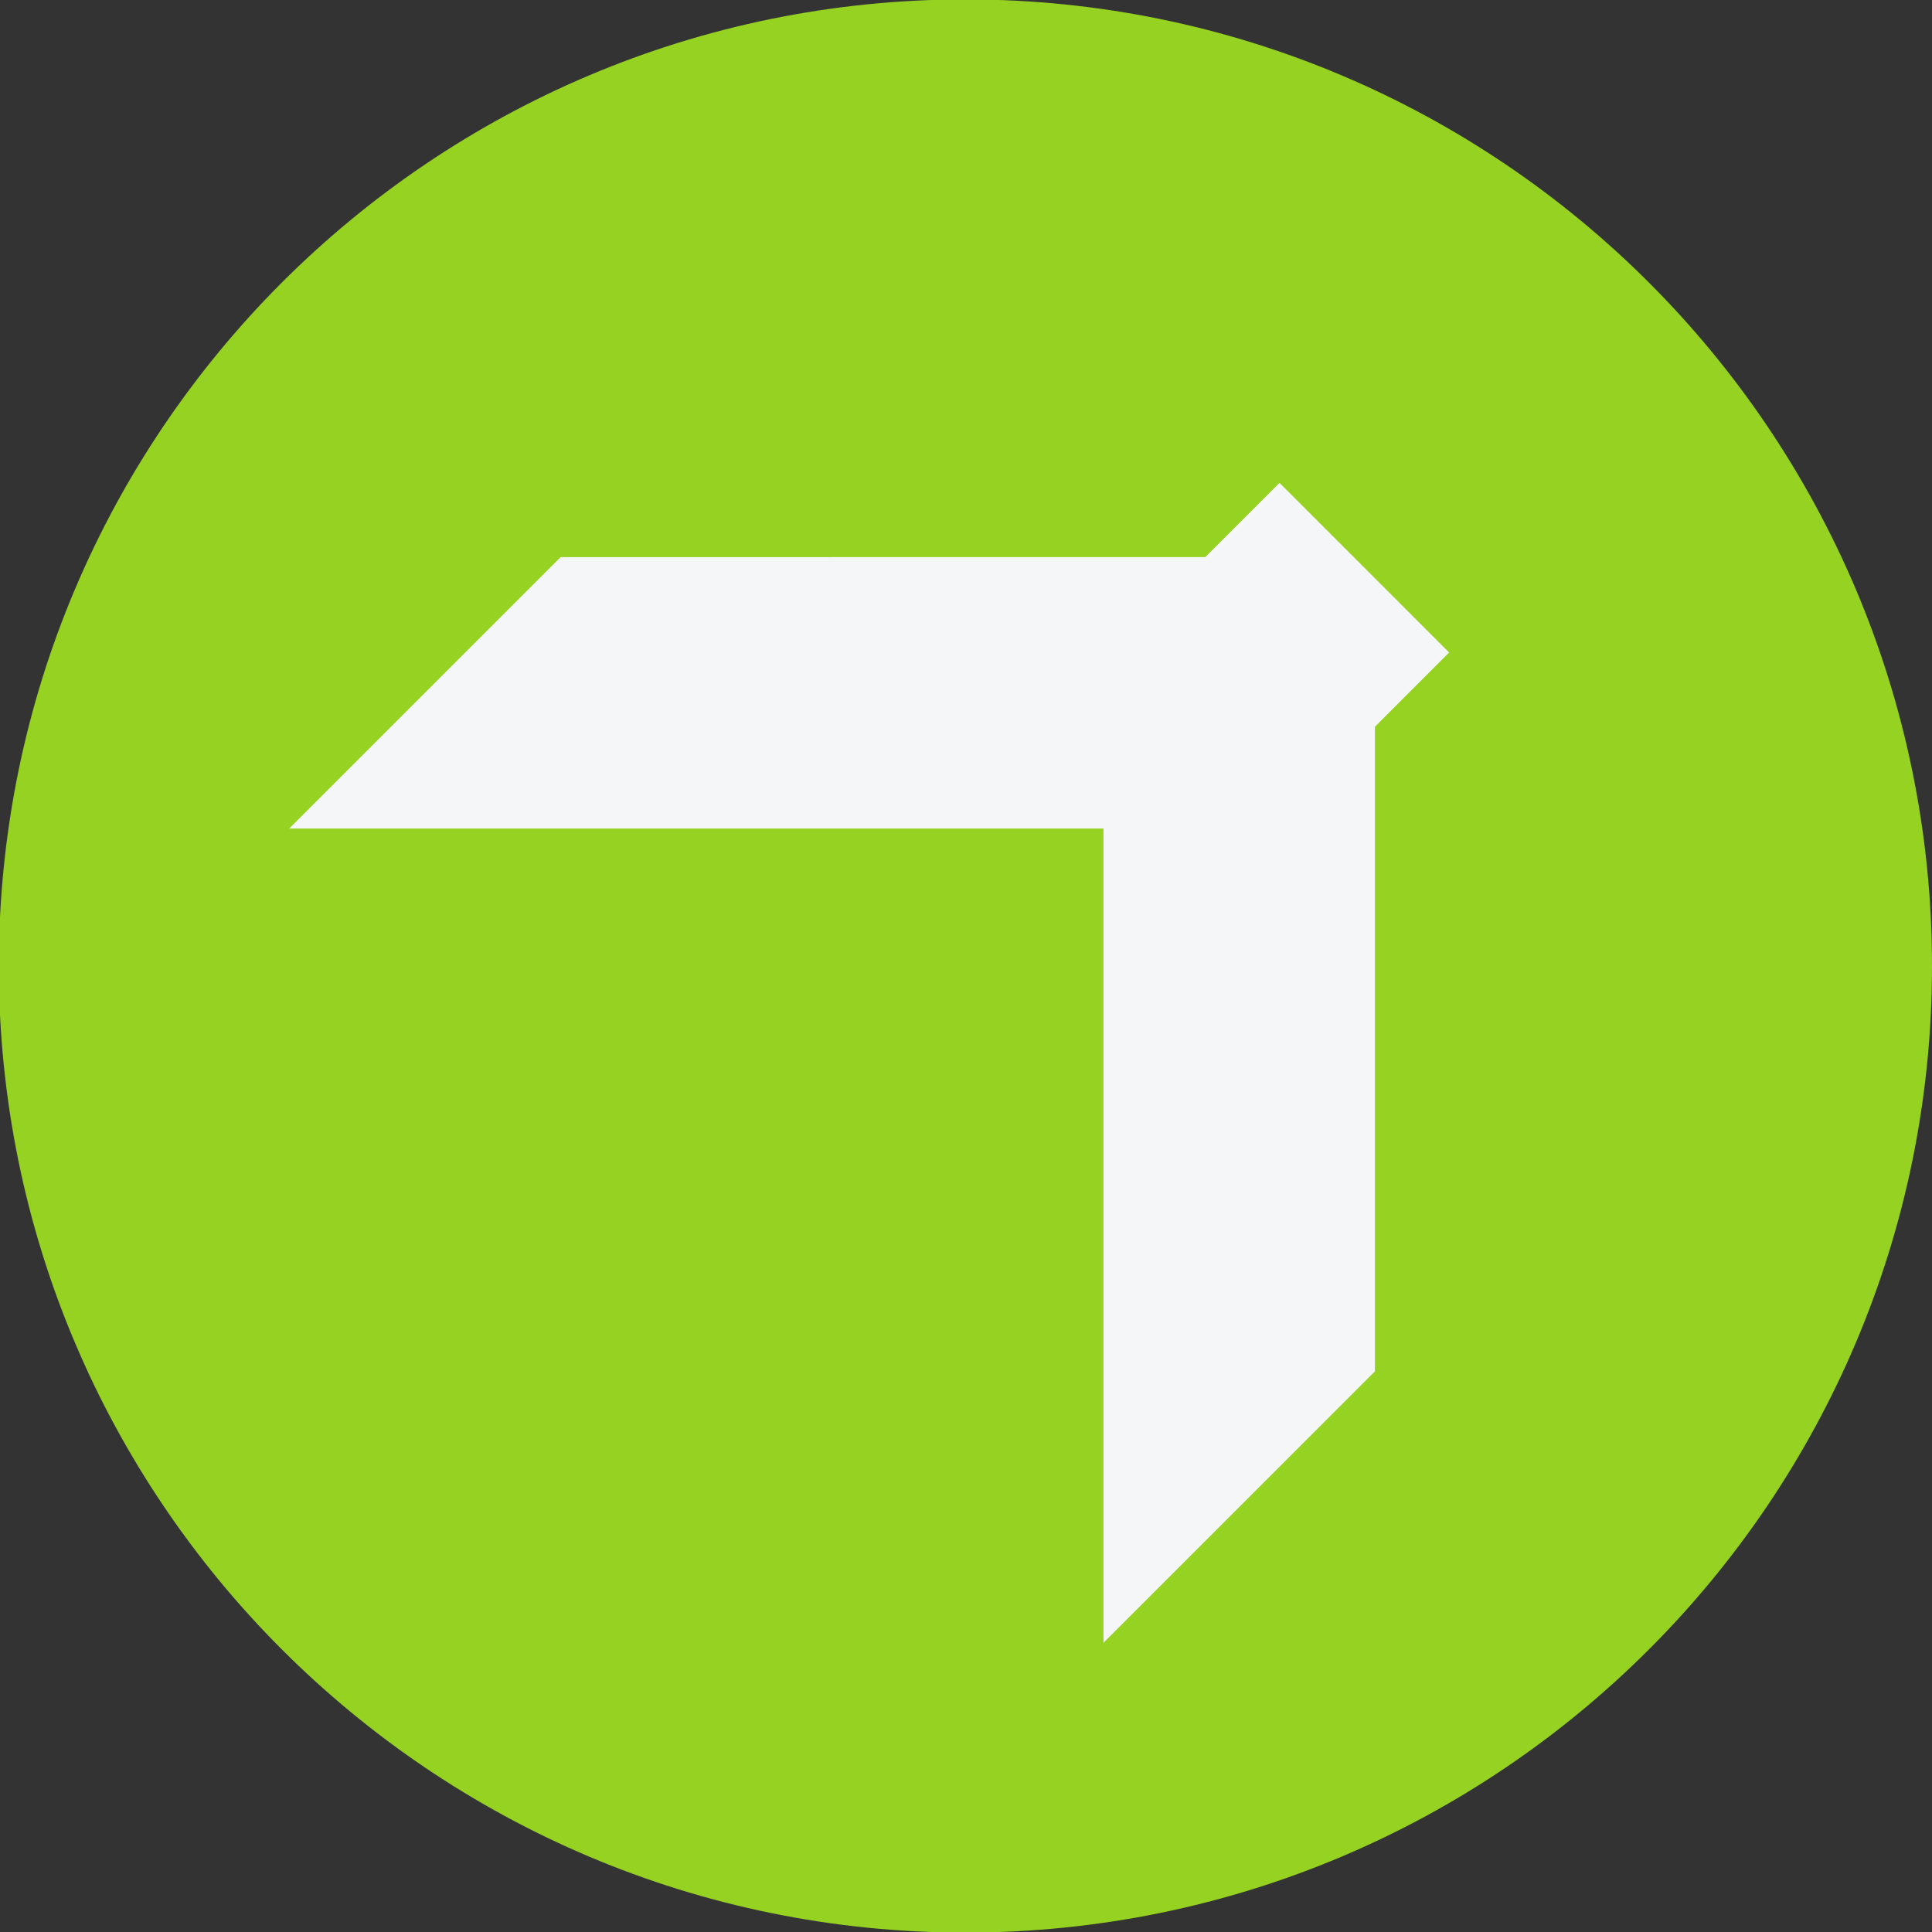 <?xml version="1.0" encoding="UTF-8" standalone="no"?>
<!-- Created with Inkscape (http://www.inkscape.org/) -->

<svg
   width="20mm"
   height="20mm"
   viewBox="0 0 20 20"
   version="1.1"
   id="svg1"
   inkscape:version="1.4.2 (ebf0e940d0, 2025-05-08)"
   sodipodi:docname="sitesimgesi.svg.svg"
   xmlns:inkscape="http://www.inkscape.org/namespaces/inkscape"
   xmlns:sodipodi="http://sodipodi.sourceforge.net/DTD/sodipodi-0.dtd"
   xmlns="http://www.w3.org/2000/svg"
   xmlns:svg="http://www.w3.org/2000/svg">
  <rect x="0" y="0" width="20" height="20" fill="#333333" stroke="none"/>
  <sodipodi:namedview
     id="namedview1"
     pagecolor="#ffffff"
     bordercolor="#000000"
     borderopacity="0.25"
     inkscape:showpageshadow="2"
     inkscape:pageopacity="0.0"
     inkscape:pagecheckerboard="0"
     inkscape:deskcolor="#d1d1d1"
     inkscape:document-units="mm"
     inkscape:zoom="1.0414071"
     inkscape:cx="-11.522871"
     inkscape:cy="12.96323"
     inkscape:window-width="2560"
     inkscape:window-height="1380"
     inkscape:window-x="0"
     inkscape:window-y="0"
     inkscape:window-maximized="1"
     inkscape:current-layer="layer1" />
  <defs
     id="defs1">
    <clipPath
       clipPathUnits="userSpaceOnUse"
       id="clipPath32">
      <path
         d="M 0,56.693 H 56.693 V 0 H 0 Z"
         transform="translate(-56.693,-28.347)"
         id="path32" />
    </clipPath>
    <clipPath
       clipPathUnits="userSpaceOnUse"
       id="clipPath34">
      <path
         d="M 0,56.693 H 56.693 V 0 H 0 Z"
         transform="translate(-35.368,-40.343)"
         id="path34" />
    </clipPath>
  </defs>
  <g
     inkscape:label="Layer 1"
     inkscape:groupmode="layer"
     id="layer1"
     transform="translate(-107.95,-144.992)">
    <path
       id="path31"
       d="m 0,0 c 0,-15.655 -12.691,-28.346 -28.346,-28.346 -15.656,0 -28.347,12.691 -28.347,28.346 0,15.655 12.691,28.346 28.347,28.346 C -12.691,28.346 0,15.655 0,0"
       style="fill:#96d221;fill-opacity:1;fill-rule:nonzero;stroke:none"
       transform="matrix(0.353,0,0,-0.353,127.95,154.992)"
       clip-path="url(#clipPath32)" />
    <path
       id="path33"
       d="m 0,0 -18.905,-0.001 -7.959,-7.959 23.878,-0.001 v -23.878 l 7.96,7.959 10e-4,18.905 2.176,2.177 -4.974,4.975 z"
       style="fill:#f5f6f7;fill-opacity:1;fill-rule:nonzero;stroke:none"
       transform="matrix(0.353,0,0,-0.353,120.427,150.759)"
       clip-path="url(#clipPath34)" />
  </g>
</svg>
